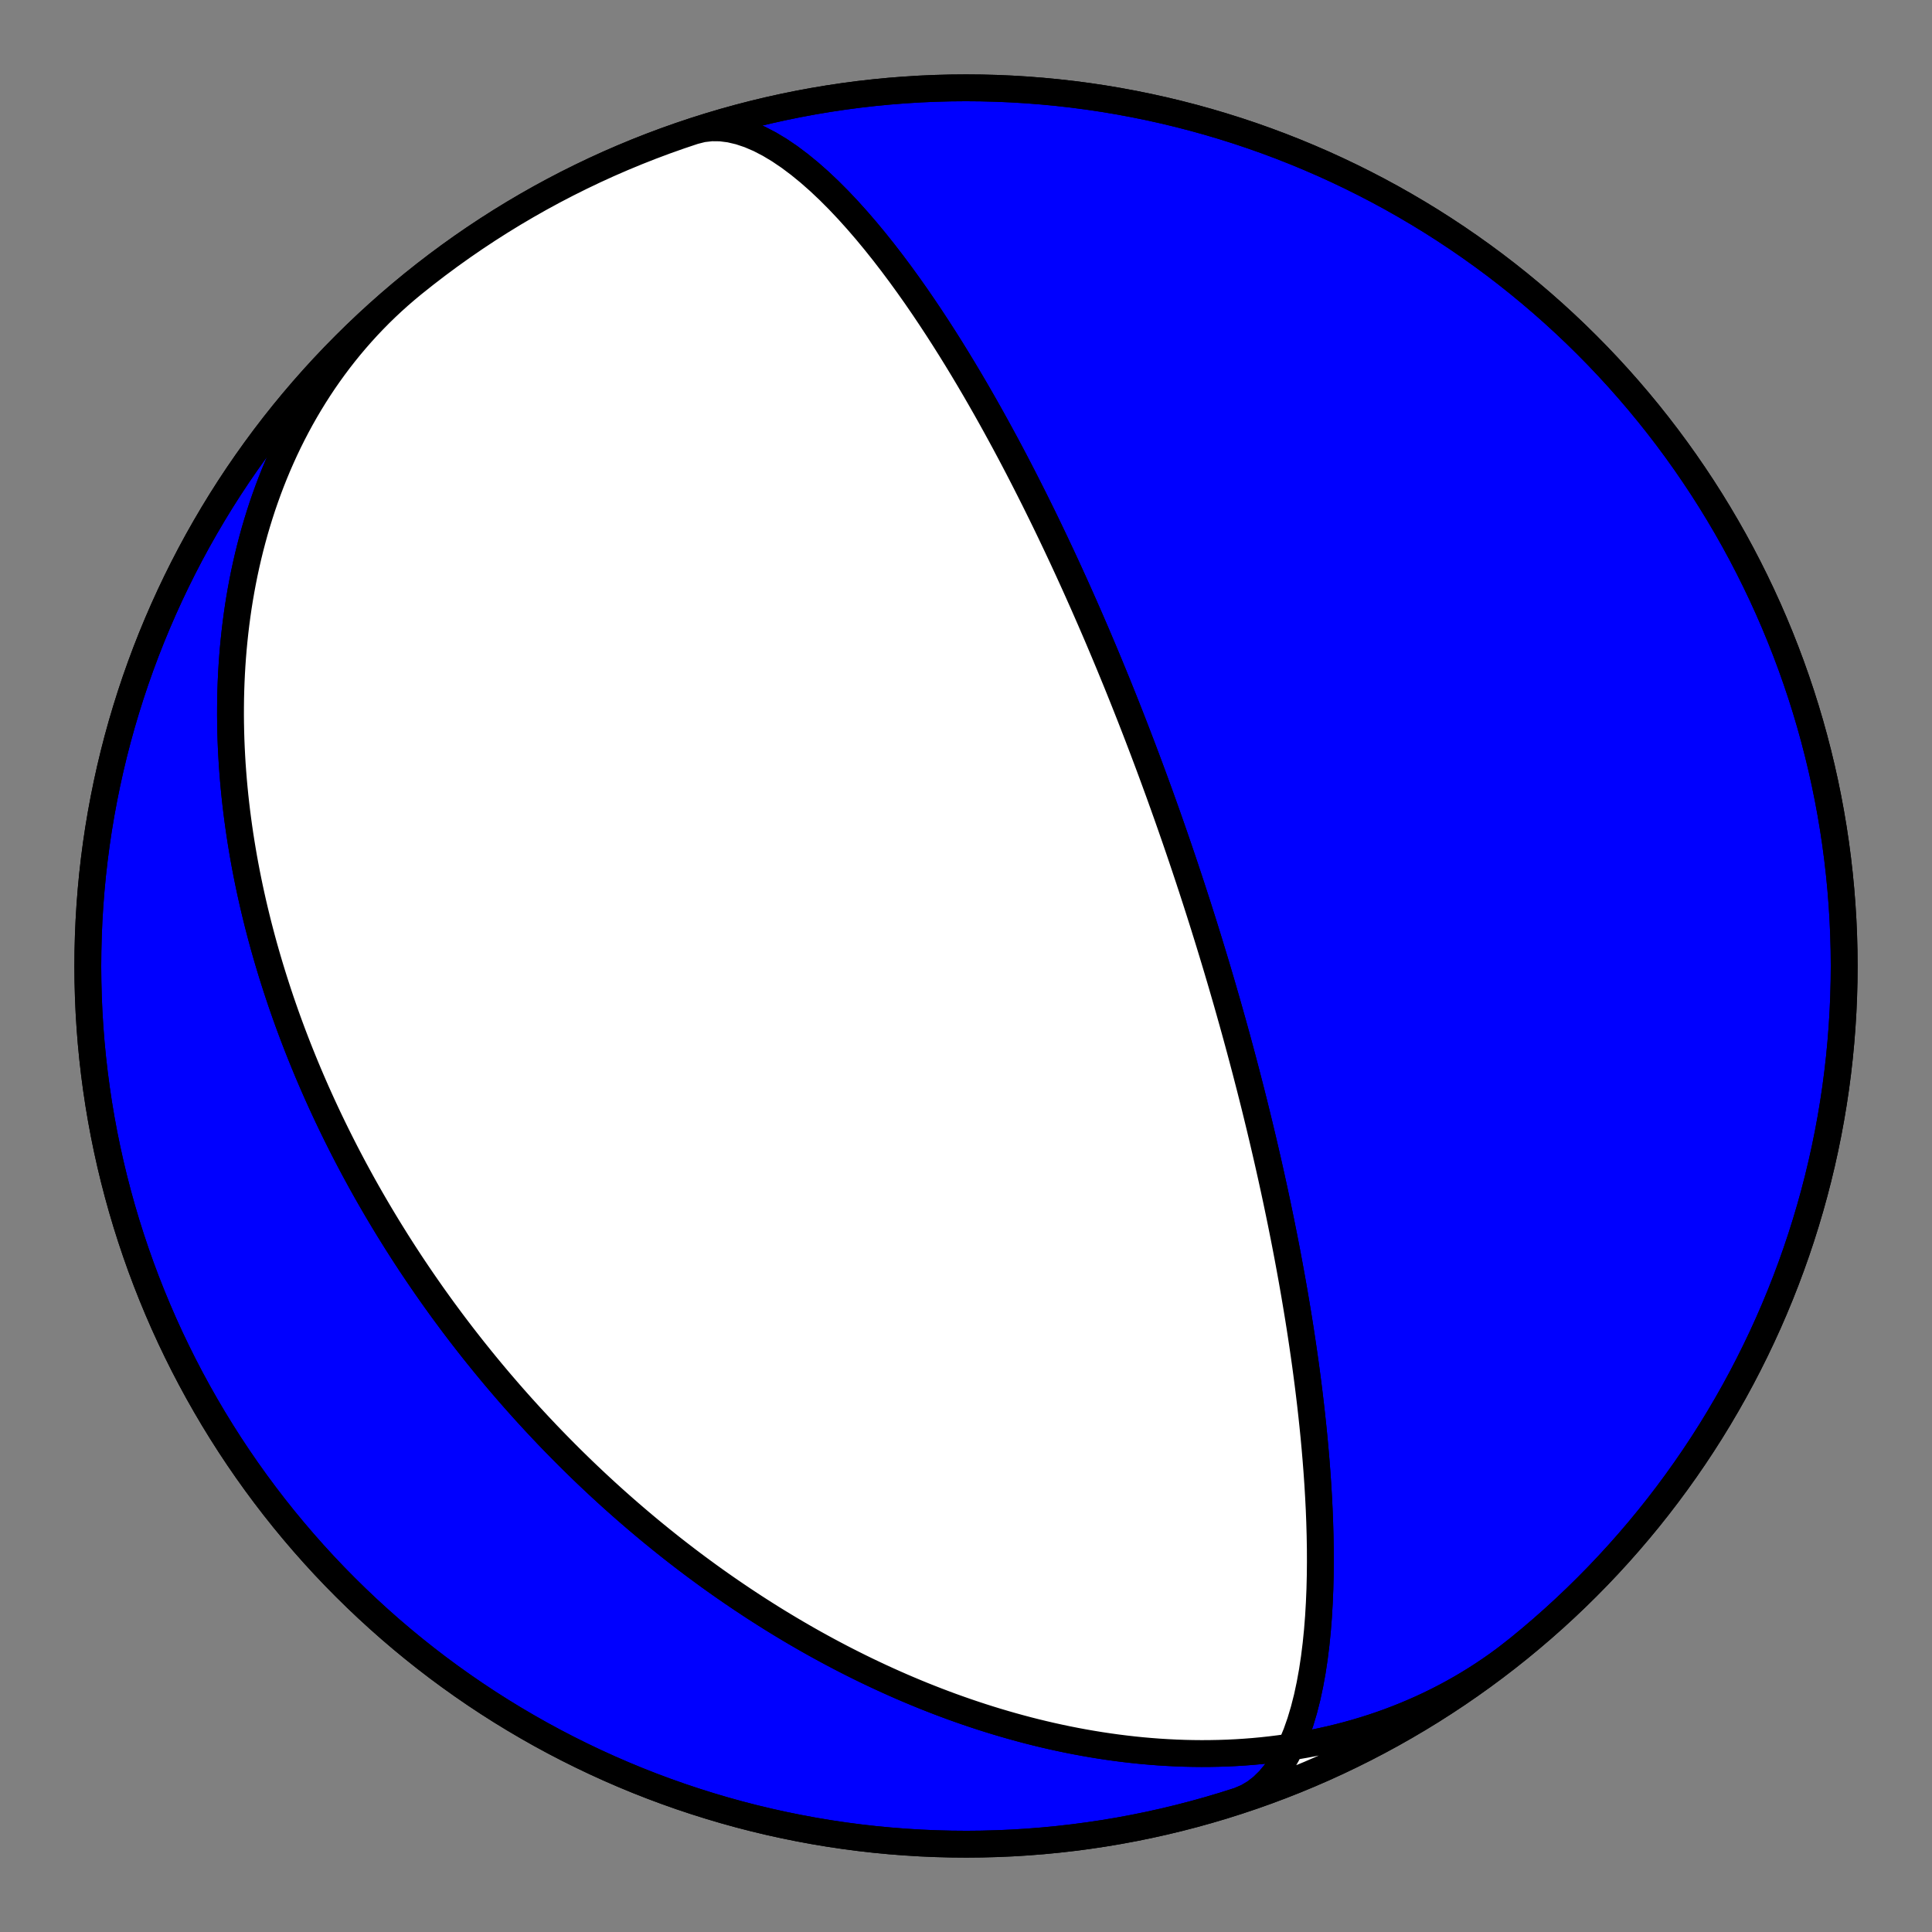 <?xml version="1.0" encoding="utf-8" standalone="no"?>
<!DOCTYPE svg PUBLIC "-//W3C//DTD SVG 1.1//EN"
  "http://www.w3.org/Graphics/SVG/1.1/DTD/svg11.dtd">
<!-- Created with matplotlib (https://matplotlib.org/) -->
<svg height="144pt" version="1.1" viewBox="0 0 144 144" width="144pt" xmlns="http://www.w3.org/2000/svg" xmlns:xlink="http://www.w3.org/1999/xlink">
 <rect x="0" y="0" width="144" height="144" fill="#808080" stroke="none"/>
 <defs>
  <style type="text/css">*{stroke-linecap:butt;stroke-linejoin:round;}</style>
 </defs>
 <g id="figure_1">
  <g id="patch_1">
   <path d="M 0 144 
L 144 144 
L 144 0 
L 0 0 
z
" style="fill:none;"/>
  </g>
  <g id="axes_1">
   <g id="PatchCollection_1">
    <path clip-path="url(#p6e6cc65615)" d="M 113.192 122.868 
L 112.679 123.275 
L 112.159 123.671 
L 111.63 124.058 
L 111.094 124.433 
L 110.551 124.798 
L 110.001 125.153 
L 109.444 125.496 
L 108.88 125.829 
L 108.31 126.151 
L 107.734 126.461 
L 107.152 126.761 
L 106.565 127.049 
L 105.972 127.326 
L 105.374 127.591 
L 104.772 127.846 
L 104.165 128.089 
L 103.554 128.321 
L 102.939 128.542 
L 102.32 128.751 
L 101.697 128.949 
L 101.072 129.136 
L 100.444 129.312 
L 99.813 129.477 
L 99.179 129.631 
L 98.544 129.774 
L 97.907 129.906 
L 97.268 130.028 
L 96.627 130.139 
L 95.986 130.24 
L 95.344 130.33 
L 94.701 130.41 
L 94.057 130.48 
L 93.414 130.54 
L 92.77 130.59 
L 92.127 130.631 
L 91.484 130.662 
L 90.842 130.683 
L 90.2 130.695 
L 89.56 130.699 
L 88.921 130.693 
L 88.283 130.679 
L 87.646 130.656 
L 87.012 130.624 
L 86.379 130.585 
L 85.748 130.537 
L 85.119 130.482 
L 84.493 130.418 
L 83.869 130.347 
L 83.247 130.269 
L 82.628 130.183 
L 82.012 130.091 
L 81.399 129.991 
L 80.789 129.885 
L 80.181 129.772 
L 79.577 129.653 
L 78.976 129.527 
L 78.379 129.396 
L 77.784 129.258 
L 77.193 129.115 
L 76.606 128.966 
L 76.022 128.811 
L 75.442 128.651 
L 74.865 128.486 
L 74.292 128.316 
L 73.723 128.141 
L 73.157 127.961 
L 72.596 127.777 
L 72.038 127.588 
L 71.484 127.394 
L 70.933 127.197 
L 70.387 126.995 
L 69.844 126.789 
L 69.306 126.579 
L 68.771 126.366 
L 68.24 126.148 
L 67.713 125.927 
L 67.19 125.703 
L 66.671 125.475 
L 66.156 125.244 
L 65.645 125.01 
L 65.137 124.772 
L 64.633 124.532 
L 64.134 124.289 
L 63.638 124.042 
L 63.145 123.793 
L 62.657 123.542 
L 62.172 123.287 
L 61.692 123.031 
L 61.214 122.771 
L 60.741 122.51 
L 60.271 122.246 
L 59.805 121.979 
L 59.343 121.711 
L 58.884 121.44 
L 58.428 121.167 
L 57.977 120.893 
L 57.528 120.616 
L 57.084 120.337 
L 56.642 120.056 
L 56.204 119.774 
L 55.77 119.489 
L 55.338 119.203 
L 54.911 118.915 
L 54.486 118.626 
L 54.065 118.335 
L 53.646 118.042 
L 53.231 117.748 
L 52.82 117.452 
L 52.411 117.154 
L 52.005 116.855 
L 51.603 116.555 
L 51.203 116.253 
L 50.807 115.949 
L 50.413 115.645 
L 50.022 115.339 
L 49.635 115.031 
L 49.25 114.722 
L 48.868 114.412 
L 48.488 114.1 
L 48.112 113.788 
L 47.738 113.473 
L 47.367 113.158 
L 46.998 112.841 
L 46.632 112.523 
L 46.269 112.204 
L 45.908 111.884 
L 45.55 111.562 
L 45.194 111.239 
L 44.841 110.915 
L 44.49 110.589 
L 44.142 110.263 
L 43.796 109.935 
L 43.452 109.606 
L 43.111 109.275 
L 42.772 108.944 
L 42.435 108.611 
L 42.101 108.277 
L 41.769 107.941 
L 41.439 107.605 
L 41.111 107.267 
L 40.785 106.928 
L 40.462 106.587 
L 40.14 106.245 
L 39.821 105.902 
L 39.504 105.558 
L 39.189 105.213 
L 38.876 104.866 
L 38.564 104.517 
L 38.255 104.168 
L 37.948 103.817 
L 37.643 103.464 
L 37.339 103.111 
L 37.038 102.756 
L 36.738 102.399 
L 36.441 102.041 
L 36.145 101.682 
L 35.851 101.321 
L 35.559 100.958 
L 35.268 100.595 
L 34.98 100.229 
L 34.693 99.862 
L 34.408 99.494 
L 34.125 99.124 
L 33.843 98.752 
L 33.564 98.379 
L 33.286 98.004 
L 33.009 97.628 
L 32.735 97.249 
L 32.462 96.87 
L 32.191 96.488 
L 31.922 96.105 
L 31.654 95.719 
L 31.388 95.332 
L 31.124 94.944 
L 30.861 94.553 
L 30.6 94.161 
L 30.341 93.766 
L 30.083 93.37 
L 29.828 92.972 
L 29.573 92.572 
L 29.321 92.169 
L 29.07 91.765 
L 28.821 91.359 
L 28.574 90.951 
L 28.328 90.54 
L 28.084 90.128 
L 27.842 89.713 
L 27.601 89.296 
L 27.362 88.877 
L 27.125 88.456 
L 26.89 88.032 
L 26.657 87.606 
L 26.425 87.178 
L 26.195 86.747 
L 25.967 86.314 
L 25.741 85.879 
L 25.517 85.441 
L 25.295 85 
L 25.074 84.557 
L 24.856 84.112 
L 24.639 83.664 
L 24.424 83.214 
L 24.212 82.76 
L 24.001 82.305 
L 23.793 81.846 
L 23.586 81.385 
L 23.382 80.921 
L 23.18 80.454 
L 22.98 79.985 
L 22.783 79.513 
L 22.588 79.038 
L 22.395 78.56 
L 22.204 78.079 
L 22.016 77.595 
L 21.83 77.109 
L 21.647 76.619 
L 21.466 76.126 
L 21.288 75.631 
L 21.113 75.132 
L 20.94 74.631 
L 20.771 74.126 
L 20.604 73.618 
L 20.44 73.107 
L 20.279 72.594 
L 20.121 72.077 
L 19.966 71.556 
L 19.814 71.033 
L 19.665 70.507 
L 19.52 69.977 
L 19.379 69.445 
L 19.24 68.909 
L 19.106 68.37 
L 18.975 67.828 
L 18.847 67.282 
L 18.724 66.734 
L 18.604 66.182 
L 18.489 65.628 
L 18.377 65.07 
L 18.27 64.509 
L 18.167 63.945 
L 18.069 63.378 
L 17.975 62.808 
L 17.885 62.235 
L 17.801 61.659 
L 17.721 61.08 
L 17.646 60.499 
L 17.576 59.914 
L 17.512 59.327 
L 17.453 58.737 
L 17.399 58.144 
L 17.351 57.548 
L 17.308 56.95 
L 17.272 56.35 
L 17.241 55.747 
L 17.216 55.142 
L 17.198 54.534 
L 17.186 53.925 
L 17.18 53.313 
L 17.182 52.7 
L 17.189 52.084 
L 17.204 51.467 
L 17.226 50.848 
L 17.255 50.228 
L 17.291 49.606 
L 17.335 48.983 
L 17.386 48.359 
L 17.446 47.734 
L 17.513 47.108 
L 17.588 46.482 
L 17.671 45.855 
L 17.762 45.228 
L 17.862 44.6 
L 17.971 43.973 
L 18.088 43.346 
L 18.214 42.719 
L 18.349 42.094 
L 18.493 41.469 
L 18.646 40.845 
L 18.809 40.222 
L 18.98 39.601 
L 19.162 38.982 
L 19.353 38.364 
L 19.553 37.749 
L 19.764 37.136 
L 19.984 36.526 
L 20.214 35.919 
L 20.454 35.316 
L 20.704 34.715 
L 20.965 34.119 
L 21.235 33.526 
L 21.516 32.938 
L 21.807 32.355 
L 22.108 31.776 
L 22.419 31.202 
L 22.741 30.634 
L 23.073 30.071 
L 23.415 29.514 
L 23.767 28.963 
L 24.129 28.419 
L 24.502 27.882 
L 24.885 27.351 
L 25.277 26.828 
L 25.68 26.312 
L 26.092 25.804 
L 26.514 25.304 
L 26.945 24.812 
L 27.386 24.328 
L 27.837 23.853 
L 28.296 23.387 
L 28.765 22.93 
L 29.243 22.483 
L 29.729 22.045 
L 30.224 21.617 
L 30.727 21.198 
L 30.808 21.132 
L 31.702 20.421 
L 32.608 19.726 
L 33.527 19.046 
L 34.457 18.383 
L 35.398 17.736 
L 36.351 17.105 
L 37.314 16.491 
L 38.288 15.895 
L 39.273 15.315 
L 40.267 14.752 
L 41.271 14.207 
L 42.284 13.68 
L 43.307 13.17 
L 44.338 12.678 
L 45.377 12.204 
L 46.425 11.749 
L 47.48 11.312 
L 48.543 10.893 
L 49.613 10.493 
L 50.69 10.112 
L 51.773 9.749 
L 52.863 9.406 
L 53.958 9.081 
L 55.059 8.776 
L 56.165 8.49 
L 57.276 8.223 
L 58.391 7.976 
L 59.511 7.748 
L 60.634 7.54 
L 61.761 7.351 
L 62.89 7.182 
L 64.023 7.033 
L 65.158 6.904 
L 66.295 6.795 
L 67.434 6.705 
L 68.574 6.635 
L 69.716 6.585 
L 70.858 6.555 
L 72 6.545 
L 73.142 6.555 
L 74.284 6.585 
L 75.426 6.635 
L 76.566 6.705 
L 77.705 6.795 
L 78.842 6.904 
L 79.977 7.033 
L 81.11 7.182 
L 82.239 7.351 
L 83.366 7.54 
L 84.489 7.748 
L 85.609 7.976 
L 86.724 8.223 
L 87.835 8.49 
L 88.941 8.776 
L 90.042 9.081 
L 91.137 9.406 
L 92.227 9.749 
L 93.31 10.112 
L 94.387 10.493 
L 95.457 10.893 
L 96.52 11.312 
L 97.575 11.749 
L 98.623 12.204 
L 99.662 12.678 
L 100.693 13.17 
L 101.716 13.68 
L 102.729 14.207 
L 103.733 14.752 
L 104.727 15.315 
L 105.712 15.895 
L 106.686 16.491 
L 107.649 17.105 
L 108.602 17.736 
L 109.543 18.383 
L 110.473 19.046 
L 111.392 19.726 
L 112.298 20.421 
L 113.192 21.132 
L 114.073 21.859 
L 114.942 22.601 
L 115.798 23.358 
L 116.64 24.13 
L 117.469 24.916 
L 118.283 25.717 
L 119.084 26.531 
L 119.87 27.36 
L 120.642 28.202 
L 121.399 29.058 
L 122.141 29.927 
L 122.868 30.808 
L 123.579 31.702 
L 124.274 32.608 
L 124.954 33.527 
L 125.617 34.457 
L 126.264 35.398 
L 126.895 36.351 
L 127.509 37.314 
L 128.105 38.288 
L 128.685 39.273 
L 129.248 40.267 
L 129.793 41.271 
L 130.32 42.284 
L 130.83 43.307 
L 131.322 44.338 
L 131.796 45.377 
L 132.251 46.425 
L 132.688 47.48 
L 133.107 48.543 
L 133.507 49.613 
L 133.888 50.69 
L 134.251 51.773 
L 134.594 52.863 
L 134.919 53.958 
L 135.224 55.059 
L 135.51 56.165 
L 135.777 57.276 
L 136.024 58.391 
L 136.252 59.511 
L 136.46 60.634 
L 136.649 61.761 
L 136.818 62.89 
L 136.967 64.023 
L 137.096 65.158 
L 137.205 66.295 
L 137.295 67.434 
L 137.365 68.574 
L 137.415 69.716 
L 137.445 70.858 
L 137.455 72 
L 137.445 73.142 
L 137.415 74.284 
L 137.365 75.426 
L 137.295 76.566 
L 137.205 77.705 
L 137.096 78.842 
L 136.967 79.977 
L 136.818 81.11 
L 136.649 82.239 
L 136.46 83.366 
L 136.252 84.489 
L 136.024 85.609 
L 135.777 86.724 
L 135.51 87.835 
L 135.224 88.941 
L 134.919 90.042 
L 134.594 91.137 
L 134.251 92.227 
L 133.888 93.31 
L 133.507 94.387 
L 133.107 95.457 
L 132.688 96.52 
L 132.251 97.575 
L 131.796 98.623 
L 131.322 99.662 
L 130.83 100.693 
L 130.32 101.716 
L 129.793 102.729 
L 129.248 103.733 
L 128.685 104.727 
L 128.105 105.712 
L 127.509 106.686 
L 126.895 107.649 
L 126.264 108.602 
L 125.617 109.543 
L 124.954 110.473 
L 124.274 111.392 
L 123.579 112.298 
L 122.868 113.192 
L 122.141 114.073 
L 121.399 114.942 
L 120.642 115.798 
L 119.87 116.64 
L 119.084 117.469 
L 118.283 118.283 
L 117.469 119.084 
L 116.64 119.87 
L 115.798 120.642 
L 114.942 121.399 
L 114.073 122.141 
L 113.192 122.868 
L 112.298 123.579 
L 111.392 124.274 
L 110.473 124.954 
L 109.543 125.617 
L 108.602 126.264 
L 107.649 126.895 
L 106.686 127.509 
L 105.712 128.105 
L 104.727 128.685 
L 103.733 129.248 
L 102.729 129.793 
L 101.716 130.32 
L 100.693 130.83 
L 99.662 131.322 
L 98.623 131.796 
L 97.575 132.251 
L 96.52 132.688 
L 95.457 133.107 
L 94.387 133.507 
L 93.31 133.888 
L 92.367 134.204 
L 92.971 133.946 
L 93.544 133.606 
L 94.086 133.186 
L 94.595 132.688 
L 95.07 132.118 
L 95.51 131.479 
L 95.915 130.776 
L 96.284 130.016 
L 96.62 129.204 
L 96.921 128.346 
L 97.189 127.448 
L 97.427 126.515 
L 97.633 125.554 
L 97.812 124.57 
L 97.963 123.569 
L 98.089 122.554 
L 98.192 121.531 
L 98.273 120.504 
L 98.333 119.476 
L 98.376 118.451 
L 98.401 117.431 
L 98.411 116.42 
L 98.407 115.418 
L 98.39 114.429 
L 98.362 113.454 
L 98.324 112.494 
L 98.276 111.55 
L 98.221 110.623 
L 98.158 109.714 
L 98.089 108.823 
L 98.015 107.95 
L 97.936 107.096 
L 97.852 106.261 
L 97.765 105.445 
L 97.675 104.647 
L 97.582 103.868 
L 97.487 103.107 
L 97.39 102.364 
L 97.292 101.639 
L 97.192 100.931 
L 97.091 100.241 
L 96.99 99.566 
L 96.889 98.909 
L 96.787 98.266 
L 96.684 97.64 
L 96.582 97.028 
L 96.481 96.431 
L 96.379 95.848 
L 96.278 95.278 
L 96.177 94.722 
L 96.077 94.179 
L 95.978 93.648 
L 95.879 93.129 
L 95.781 92.622 
L 95.684 92.126 
L 95.587 91.642 
L 95.492 91.167 
L 95.397 90.704 
L 95.303 90.25 
L 95.21 89.805 
L 95.118 89.37 
L 95.027 88.944 
L 94.937 88.527 
L 94.847 88.118 
L 94.759 87.717 
L 94.671 87.324 
L 94.585 86.939 
L 94.499 86.561 
L 94.414 86.19 
L 94.33 85.826 
L 94.247 85.469 
L 94.165 85.118 
L 94.084 84.773 
L 94.003 84.435 
L 93.924 84.102 
L 93.845 83.775 
L 93.767 83.454 
L 93.69 83.137 
L 93.613 82.826 
L 93.538 82.52 
L 93.463 82.219 
L 93.388 81.923 
L 93.315 81.631 
L 93.242 81.343 
L 93.17 81.06 
L 93.098 80.781 
L 93.027 80.506 
L 92.957 80.234 
L 92.888 79.967 
L 92.819 79.703 
L 92.75 79.442 
L 92.682 79.186 
L 92.615 78.932 
L 92.548 78.682 
L 92.482 78.434 
L 92.417 78.19 
L 92.351 77.949 
L 92.287 77.71 
L 92.222 77.475 
L 92.159 77.241 
L 92.095 77.011 
L 92.033 76.783 
L 91.97 76.558 
L 91.908 76.334 
L 91.847 76.114 
L 91.785 75.895 
L 91.724 75.679 
L 91.664 75.464 
L 91.604 75.252 
L 91.544 75.041 
L 91.485 74.833 
L 91.426 74.626 
L 91.367 74.421 
L 91.308 74.218 
L 91.25 74.017 
L 91.192 73.817 
L 91.134 73.618 
L 91.077 73.422 
L 91.02 73.226 
L 90.963 73.032 
L 90.906 72.84 
L 90.849 72.648 
L 90.793 72.458 
L 90.737 72.269 
L 90.681 72.082 
L 90.625 71.895 
L 90.569 71.71 
L 90.514 71.526 
L 90.458 71.342 
L 90.403 71.16 
L 90.348 70.978 
L 90.293 70.798 
L 90.238 70.618 
L 90.183 70.439 
L 90.129 70.261 
L 90.074 70.084 
L 90.02 69.907 
L 89.965 69.731 
L 89.911 69.556 
L 89.856 69.381 
L 89.802 69.207 
L 89.748 69.033 
L 89.693 68.86 
L 89.639 68.688 
L 89.585 68.515 
L 89.53 68.344 
L 89.476 68.172 
L 89.422 68.001 
L 89.367 67.83 
L 89.313 67.66 
L 89.258 67.49 
L 89.204 67.32 
L 89.149 67.15 
L 89.094 66.98 
L 89.039 66.811 
L 88.984 66.641 
L 88.929 66.472 
L 88.874 66.303 
L 88.819 66.133 
L 88.763 65.964 
L 88.707 65.795 
L 88.652 65.625 
L 88.596 65.456 
L 88.539 65.286 
L 88.483 65.116 
L 88.426 64.946 
L 88.37 64.776 
L 88.313 64.605 
L 88.255 64.434 
L 88.198 64.263 
L 88.14 64.091 
L 88.082 63.919 
L 88.023 63.747 
L 87.965 63.574 
L 87.906 63.401 
L 87.847 63.227 
L 87.787 63.053 
L 87.727 62.878 
L 87.667 62.702 
L 87.606 62.526 
L 87.545 62.349 
L 87.483 62.171 
L 87.421 61.993 
L 87.359 61.814 
L 87.296 61.633 
L 87.233 61.453 
L 87.169 61.271 
L 87.105 61.088 
L 87.04 60.904 
L 86.975 60.719 
L 86.909 60.534 
L 86.842 60.347 
L 86.775 60.159 
L 86.708 59.969 
L 86.639 59.779 
L 86.57 59.587 
L 86.501 59.394 
L 86.431 59.199 
L 86.36 59.003 
L 86.288 58.806 
L 86.215 58.607 
L 86.142 58.406 
L 86.068 58.204 
L 85.993 58 
L 85.918 57.795 
L 85.841 57.588 
L 85.763 57.378 
L 85.685 57.167 
L 85.606 56.954 
L 85.525 56.739 
L 85.444 56.522 
L 85.361 56.303 
L 85.278 56.081 
L 85.193 55.857 
L 85.107 55.631 
L 85.02 55.402 
L 84.931 55.171 
L 84.842 54.937 
L 84.751 54.701 
L 84.659 54.461 
L 84.565 54.219 
L 84.47 53.974 
L 84.373 53.726 
L 84.275 53.475 
L 84.175 53.22 
L 84.073 52.963 
L 83.97 52.701 
L 83.865 52.437 
L 83.758 52.168 
L 83.649 51.896 
L 83.538 51.62 
L 83.426 51.34 
L 83.311 51.056 
L 83.194 50.768 
L 83.074 50.476 
L 82.952 50.178 
L 82.828 49.877 
L 82.702 49.57 
L 82.572 49.259 
L 82.44 48.942 
L 82.306 48.62 
L 82.168 48.293 
L 82.027 47.96 
L 81.884 47.622 
L 81.737 47.277 
L 81.586 46.926 
L 81.432 46.57 
L 81.275 46.206 
L 81.113 45.836 
L 80.948 45.459 
L 80.779 45.074 
L 80.605 44.683 
L 80.427 44.283 
L 80.245 43.876 
L 80.058 43.461 
L 79.865 43.038 
L 79.668 42.605 
L 79.465 42.165 
L 79.257 41.714 
L 79.042 41.255 
L 78.822 40.786 
L 78.595 40.307 
L 78.362 39.818 
L 78.122 39.318 
L 77.875 38.807 
L 77.62 38.286 
L 77.357 37.753 
L 77.087 37.208 
L 76.807 36.652 
L 76.519 36.083 
L 76.222 35.502 
L 75.916 34.909 
L 75.599 34.302 
L 75.272 33.683 
L 74.934 33.05 
L 74.584 32.404 
L 74.223 31.744 
L 73.85 31.071 
L 73.464 30.384 
L 73.065 29.684 
L 72.653 28.971 
L 72.226 28.245 
L 71.785 27.506 
L 71.329 26.755 
L 70.858 25.993 
L 70.37 25.219 
L 69.866 24.436 
L 69.346 23.644 
L 68.809 22.844 
L 68.255 22.038 
L 67.683 21.229 
L 67.094 20.417 
L 66.487 19.605 
L 65.864 18.797 
L 65.223 17.994 
L 64.567 17.201 
L 63.894 16.421 
L 63.206 15.657 
L 62.505 14.915 
L 61.791 14.199 
L 61.066 13.514 
L 60.331 12.866 
L 59.589 12.259 
L 58.843 11.699 
L 58.093 11.191 
L 57.345 10.742 
L 56.599 10.355 
L 55.859 10.037 
L 55.129 9.792 
L 54.412 9.623 
L 53.711 9.533 
L 53.028 9.526 
L 52.368 9.602 
L 51.732 9.763 
L 51.732 9.763 
L 50.649 10.126 
L 49.572 10.508 
L 48.502 10.909 
L 47.44 11.328 
L 46.385 11.766 
L 45.337 12.222 
L 44.298 12.696 
L 43.267 13.189 
L 42.245 13.699 
L 41.232 14.228 
L 40.229 14.773 
L 39.235 15.337 
L 38.251 15.917 
L 37.277 16.515 
L 36.314 17.129 
L 35.362 17.76 
L 34.421 18.408 
L 33.492 19.072 
L 32.574 19.752 
L 31.668 20.448 
L 30.774 21.16 
L 29.893 21.887 
L 29.025 22.629 
L 28.17 23.387 
L 27.328 24.159 
L 26.5 24.946 
L 25.686 25.748 
L 24.886 26.563 
L 24.1 27.392 
L 23.329 28.235 
L 22.572 29.091 
L 21.831 29.96 
L 21.105 30.842 
L 20.394 31.737 
L 19.699 32.643 
L 19.021 33.562 
L 18.358 34.493 
L 17.711 35.434 
L 17.081 36.387 
L 16.468 37.351 
L 15.872 38.326 
L 15.293 39.311 
L 14.731 40.305 
L 14.187 41.309 
L 13.66 42.323 
L 13.151 43.346 
L 12.66 44.377 
L 12.187 45.417 
L 11.732 46.465 
L 11.295 47.521 
L 10.877 48.584 
L 10.478 49.654 
L 10.097 50.731 
L 9.736 51.815 
L 9.393 52.905 
L 9.069 54 
L 8.764 55.101 
L 8.479 56.207 
L 8.213 57.318 
L 7.967 58.434 
L 7.74 59.554 
L 7.532 60.677 
L 7.344 61.804 
L 7.176 62.934 
L 7.028 64.066 
L 6.899 65.202 
L 6.791 66.339 
L 6.702 67.478 
L 6.633 68.618 
L 6.584 69.759 
L 6.555 70.901 
L 6.545 72.044 
L 6.556 73.186 
L 6.587 74.328 
L 6.637 75.469 
L 6.708 76.609 
L 6.798 77.748 
L 6.909 78.885 
L 7.039 80.02 
L 7.189 81.153 
L 7.358 82.282 
L 7.547 83.409 
L 7.756 84.532 
L 7.985 85.651 
L 8.233 86.767 
L 8.5 87.877 
L 8.787 88.983 
L 9.093 90.084 
L 9.418 91.179 
L 9.763 92.268 
L 10.126 93.351 
L 10.508 94.428 
L 10.909 95.498 
L 11.328 96.56 
L 11.766 97.615 
L 12.222 98.663 
L 12.696 99.702 
L 13.189 100.733 
L 13.699 101.755 
L 14.228 102.768 
L 14.773 103.771 
L 15.337 104.765 
L 15.917 105.749 
L 16.515 106.723 
L 17.129 107.686 
L 17.76 108.638 
L 18.408 109.579 
L 19.072 110.508 
L 19.752 111.426 
L 20.448 112.332 
L 21.16 113.226 
L 21.887 114.107 
L 22.629 114.975 
L 23.387 115.83 
L 24.159 116.672 
L 24.946 117.5 
L 25.748 118.314 
L 26.563 119.114 
L 27.392 119.9 
L 28.235 120.671 
L 29.091 121.428 
L 29.96 122.169 
L 30.842 122.895 
L 31.737 123.606 
L 32.643 124.301 
L 33.562 124.979 
L 34.493 125.642 
L 35.434 126.289 
L 36.387 126.919 
L 37.351 127.532 
L 38.326 128.128 
L 39.311 128.707 
L 40.305 129.269 
L 41.309 129.813 
L 42.323 130.34 
L 43.346 130.849 
L 44.377 131.34 
L 45.417 131.813 
L 46.465 132.268 
L 47.521 132.705 
L 48.584 133.123 
L 49.654 133.522 
L 50.731 133.903 
L 51.815 134.264 
L 52.905 134.607 
L 54 134.931 
L 55.101 135.236 
L 56.207 135.521 
L 57.318 135.787 
L 58.434 136.033 
L 59.554 136.26 
L 60.677 136.468 
L 61.804 136.656 
L 62.934 136.824 
L 64.066 136.972 
L 65.202 137.101 
L 66.339 137.209 
L 67.478 137.298 
L 68.618 137.367 
L 69.759 137.416 
L 70.901 137.445 
L 72.044 137.455 
L 73.186 137.444 
L 74.328 137.413 
L 75.469 137.363 
L 76.609 137.292 
L 77.748 137.202 
L 78.885 137.091 
L 80.02 136.961 
L 81.153 136.811 
L 82.282 136.642 
L 83.409 136.453 
L 84.532 136.244 
L 85.651 136.015 
L 86.767 135.767 
L 87.877 135.5 
L 88.983 135.213 
L 90.084 134.907 
L 91.179 134.582 
L 92.268 134.237 
L 93.351 133.874 
L 94.428 133.492 
L 95.498 133.091 
L 96.56 132.672 
L 97.615 132.234 
L 98.663 131.778 
L 99.702 131.304 
L 100.733 130.811 
L 101.755 130.301 
L 102.768 129.772 
L 103.771 129.227 
L 104.765 128.663 
L 105.749 128.083 
L 106.723 127.485 
L 107.686 126.871 
L 108.638 126.24 
L 109.579 125.592 
L 110.508 124.928 
L 111.426 124.248 
z
" style="fill:#0000ff;stroke:#000000;stroke-width:2;"/>
    <path clip-path="url(#p6e6cc65615)" d="M 113.192 122.868 
L 112.679 123.275 
L 112.159 123.671 
L 111.63 124.058 
L 111.094 124.433 
L 110.551 124.798 
L 110.001 125.153 
L 109.444 125.496 
L 108.88 125.829 
L 108.31 126.151 
L 107.734 126.461 
L 107.152 126.761 
L 106.565 127.049 
L 105.972 127.326 
L 105.374 127.591 
L 104.772 127.846 
L 104.165 128.089 
L 103.554 128.321 
L 102.939 128.542 
L 102.32 128.751 
L 101.697 128.949 
L 101.072 129.136 
L 100.444 129.312 
L 99.813 129.477 
L 99.179 129.631 
L 98.544 129.774 
L 97.907 129.906 
L 97.268 130.028 
L 96.627 130.139 
L 95.986 130.24 
L 95.344 130.33 
L 94.701 130.41 
L 94.057 130.48 
L 93.414 130.54 
L 92.77 130.59 
L 92.127 130.631 
L 91.484 130.662 
L 90.842 130.683 
L 90.2 130.695 
L 89.56 130.699 
L 88.921 130.693 
L 88.283 130.679 
L 87.646 130.656 
L 87.012 130.624 
L 86.379 130.585 
L 85.748 130.537 
L 85.119 130.482 
L 84.493 130.418 
L 83.869 130.347 
L 83.247 130.269 
L 82.628 130.183 
L 82.012 130.091 
L 81.399 129.991 
L 80.789 129.885 
L 80.181 129.772 
L 79.577 129.653 
L 78.976 129.527 
L 78.379 129.396 
L 77.784 129.258 
L 77.193 129.115 
L 76.606 128.966 
L 76.022 128.811 
L 75.442 128.651 
L 74.865 128.486 
L 74.292 128.316 
L 73.723 128.141 
L 73.157 127.961 
L 72.596 127.777 
L 72.038 127.588 
L 71.484 127.394 
L 70.933 127.197 
L 70.387 126.995 
L 69.844 126.789 
L 69.306 126.579 
L 68.771 126.366 
L 68.24 126.148 
L 67.713 125.927 
L 67.19 125.703 
L 66.671 125.475 
L 66.156 125.244 
L 65.645 125.01 
L 65.137 124.772 
L 64.633 124.532 
L 64.134 124.289 
L 63.638 124.042 
L 63.145 123.793 
L 62.657 123.542 
L 62.172 123.287 
L 61.692 123.031 
L 61.214 122.771 
L 60.741 122.51 
L 60.271 122.246 
L 59.805 121.979 
L 59.343 121.711 
L 58.884 121.44 
L 58.428 121.167 
L 57.977 120.893 
L 57.528 120.616 
L 57.084 120.337 
L 56.642 120.056 
L 56.204 119.774 
L 55.77 119.489 
L 55.338 119.203 
L 54.911 118.915 
L 54.486 118.626 
L 54.065 118.335 
L 53.646 118.042 
L 53.231 117.748 
L 52.82 117.452 
L 52.411 117.154 
L 52.005 116.855 
L 51.603 116.555 
L 51.203 116.253 
L 50.807 115.949 
L 50.413 115.645 
L 50.022 115.339 
L 49.635 115.031 
L 49.25 114.722 
L 48.868 114.412 
L 48.488 114.1 
L 48.112 113.788 
L 47.738 113.473 
L 47.367 113.158 
L 46.998 112.841 
L 46.632 112.523 
L 46.269 112.204 
L 45.908 111.884 
L 45.55 111.562 
L 45.194 111.239 
L 44.841 110.915 
L 44.49 110.589 
L 44.142 110.263 
L 43.796 109.935 
L 43.452 109.606 
L 43.111 109.275 
L 42.772 108.944 
L 42.435 108.611 
L 42.101 108.277 
L 41.769 107.941 
L 41.439 107.605 
L 41.111 107.267 
L 40.785 106.928 
L 40.462 106.587 
L 40.14 106.245 
L 39.821 105.902 
L 39.504 105.558 
L 39.189 105.213 
L 38.876 104.866 
L 38.564 104.517 
L 38.255 104.168 
L 37.948 103.817 
L 37.643 103.464 
L 37.339 103.111 
L 37.038 102.756 
L 36.738 102.399 
L 36.441 102.041 
L 36.145 101.682 
L 35.851 101.321 
L 35.559 100.958 
L 35.268 100.595 
L 34.98 100.229 
L 34.693 99.862 
L 34.408 99.494 
L 34.125 99.124 
L 33.843 98.752 
L 33.564 98.379 
L 33.286 98.004 
L 33.009 97.628 
L 32.735 97.249 
L 32.462 96.87 
L 32.191 96.488 
L 31.922 96.105 
L 31.654 95.719 
L 31.388 95.332 
L 31.124 94.944 
L 30.861 94.553 
L 30.6 94.161 
L 30.341 93.766 
L 30.083 93.37 
L 29.828 92.972 
L 29.573 92.572 
L 29.321 92.169 
L 29.07 91.765 
L 28.821 91.359 
L 28.574 90.951 
L 28.328 90.54 
L 28.084 90.128 
L 27.842 89.713 
L 27.601 89.296 
L 27.362 88.877 
L 27.125 88.456 
L 26.89 88.032 
L 26.657 87.606 
L 26.425 87.178 
L 26.195 86.747 
L 25.967 86.314 
L 25.741 85.879 
L 25.517 85.441 
L 25.295 85 
L 25.074 84.557 
L 24.856 84.112 
L 24.639 83.664 
L 24.424 83.214 
L 24.212 82.76 
L 24.001 82.305 
L 23.793 81.846 
L 23.586 81.385 
L 23.382 80.921 
L 23.18 80.454 
L 22.98 79.985 
L 22.783 79.513 
L 22.588 79.038 
L 22.395 78.56 
L 22.204 78.079 
L 22.016 77.595 
L 21.83 77.109 
L 21.647 76.619 
L 21.466 76.126 
L 21.288 75.631 
L 21.113 75.132 
L 20.94 74.631 
L 20.771 74.126 
L 20.604 73.618 
L 20.44 73.107 
L 20.279 72.594 
L 20.121 72.077 
L 19.966 71.556 
L 19.814 71.033 
L 19.665 70.507 
L 19.52 69.977 
L 19.379 69.445 
L 19.24 68.909 
L 19.106 68.37 
L 18.975 67.828 
L 18.847 67.282 
L 18.724 66.734 
L 18.604 66.182 
L 18.489 65.628 
L 18.377 65.07 
L 18.27 64.509 
L 18.167 63.945 
L 18.069 63.378 
L 17.975 62.808 
L 17.885 62.235 
L 17.801 61.659 
L 17.721 61.08 
L 17.646 60.499 
L 17.576 59.914 
L 17.512 59.327 
L 17.453 58.737 
L 17.399 58.144 
L 17.351 57.548 
L 17.308 56.95 
L 17.272 56.35 
L 17.241 55.747 
L 17.216 55.142 
L 17.198 54.534 
L 17.186 53.925 
L 17.18 53.313 
L 17.182 52.7 
L 17.189 52.084 
L 17.204 51.467 
L 17.226 50.848 
L 17.255 50.228 
L 17.291 49.606 
L 17.335 48.983 
L 17.386 48.359 
L 17.446 47.734 
L 17.513 47.108 
L 17.588 46.482 
L 17.671 45.855 
L 17.762 45.228 
L 17.862 44.6 
L 17.971 43.973 
L 18.088 43.346 
L 18.214 42.719 
L 18.349 42.094 
L 18.493 41.469 
L 18.646 40.845 
L 18.809 40.222 
L 18.98 39.601 
L 19.162 38.982 
L 19.353 38.364 
L 19.553 37.749 
L 19.764 37.136 
L 19.984 36.526 
L 20.214 35.919 
L 20.454 35.316 
L 20.704 34.715 
L 20.965 34.119 
L 21.235 33.526 
L 21.516 32.938 
L 21.807 32.355 
L 22.108 31.776 
L 22.419 31.202 
L 22.741 30.634 
L 23.073 30.071 
L 23.415 29.514 
L 23.767 28.963 
L 24.129 28.419 
L 24.502 27.882 
L 24.885 27.351 
L 25.277 26.828 
L 25.68 26.312 
L 26.092 25.804 
L 26.514 25.304 
L 26.945 24.812 
L 27.386 24.328 
L 27.837 23.853 
L 28.296 23.387 
L 28.765 22.93 
L 29.243 22.483 
L 29.729 22.045 
L 30.224 21.617 
L 30.727 21.198 
L 30.808 21.132 
L 31.702 20.421 
L 32.608 19.726 
L 33.527 19.046 
L 34.457 18.383 
L 35.398 17.736 
L 36.351 17.105 
L 37.314 16.491 
L 38.288 15.895 
L 39.273 15.315 
L 40.267 14.752 
L 41.271 14.207 
L 42.284 13.68 
L 43.307 13.17 
L 44.338 12.678 
L 45.377 12.204 
L 46.425 11.749 
L 47.48 11.312 
L 48.543 10.893 
L 49.613 10.493 
L 50.69 10.112 
L 51.773 9.749 
L 52.863 9.406 
L 53.958 9.081 
L 55.059 8.776 
L 56.165 8.49 
L 57.276 8.223 
L 58.391 7.976 
L 59.511 7.748 
L 60.634 7.54 
L 61.761 7.351 
L 62.89 7.182 
L 64.023 7.033 
L 65.158 6.904 
L 66.295 6.795 
L 67.434 6.705 
L 68.574 6.635 
L 69.716 6.585 
L 70.858 6.555 
L 72 6.545 
L 73.142 6.555 
L 74.284 6.585 
L 75.426 6.635 
L 76.566 6.705 
L 77.705 6.795 
L 78.842 6.904 
L 79.977 7.033 
L 81.11 7.182 
L 82.239 7.351 
L 83.366 7.54 
L 84.489 7.748 
L 85.609 7.976 
L 86.724 8.223 
L 87.835 8.49 
L 88.941 8.776 
L 90.042 9.081 
L 91.137 9.406 
L 92.227 9.749 
L 93.31 10.112 
L 94.387 10.493 
L 95.457 10.893 
L 96.52 11.312 
L 97.575 11.749 
L 98.623 12.204 
L 99.662 12.678 
L 100.693 13.17 
L 101.716 13.68 
L 102.729 14.207 
L 103.733 14.752 
L 104.727 15.315 
L 105.712 15.895 
L 106.686 16.491 
L 107.649 17.105 
L 108.602 17.736 
L 109.543 18.383 
L 110.473 19.046 
L 111.392 19.726 
L 112.298 20.421 
L 113.192 21.132 
L 114.073 21.859 
L 114.942 22.601 
L 115.798 23.358 
L 116.64 24.13 
L 117.469 24.916 
L 118.283 25.717 
L 119.084 26.531 
L 119.87 27.36 
L 120.642 28.202 
L 121.399 29.058 
L 122.141 29.927 
L 122.868 30.808 
L 123.579 31.702 
L 124.274 32.608 
L 124.954 33.527 
L 125.617 34.457 
L 126.264 35.398 
L 126.895 36.351 
L 127.509 37.314 
L 128.105 38.288 
L 128.685 39.273 
L 129.248 40.267 
L 129.793 41.271 
L 130.32 42.284 
L 130.83 43.307 
L 131.322 44.338 
L 131.796 45.377 
L 132.251 46.425 
L 132.688 47.48 
L 133.107 48.543 
L 133.507 49.613 
L 133.888 50.69 
L 134.251 51.773 
L 134.594 52.863 
L 134.919 53.958 
L 135.224 55.059 
L 135.51 56.165 
L 135.777 57.276 
L 136.024 58.391 
L 136.252 59.511 
L 136.46 60.634 
L 136.649 61.761 
L 136.818 62.89 
L 136.967 64.023 
L 137.096 65.158 
L 137.205 66.295 
L 137.295 67.434 
L 137.365 68.574 
L 137.415 69.716 
L 137.445 70.858 
L 137.455 72 
L 137.445 73.142 
L 137.415 74.284 
L 137.365 75.426 
L 137.295 76.566 
L 137.205 77.705 
L 137.096 78.842 
L 136.967 79.977 
L 136.818 81.11 
L 136.649 82.239 
L 136.46 83.366 
L 136.252 84.489 
L 136.024 85.609 
L 135.777 86.724 
L 135.51 87.835 
L 135.224 88.941 
L 134.919 90.042 
L 134.594 91.137 
L 134.251 92.227 
L 133.888 93.31 
L 133.507 94.387 
L 133.107 95.457 
L 132.688 96.52 
L 132.251 97.575 
L 131.796 98.623 
L 131.322 99.662 
L 130.83 100.693 
L 130.32 101.716 
L 129.793 102.729 
L 129.248 103.733 
L 128.685 104.727 
L 128.105 105.712 
L 127.509 106.686 
L 126.895 107.649 
L 126.264 108.602 
L 125.617 109.543 
L 124.954 110.473 
L 124.274 111.392 
L 123.579 112.298 
L 122.868 113.192 
L 122.141 114.073 
L 121.399 114.942 
L 120.642 115.798 
L 119.87 116.64 
L 119.084 117.469 
L 118.283 118.283 
L 117.469 119.084 
L 116.64 119.87 
L 115.798 120.642 
L 114.942 121.399 
L 114.073 122.141 
L 113.192 122.868 
L 112.298 123.579 
L 111.392 124.274 
L 110.473 124.954 
L 109.543 125.617 
L 108.602 126.264 
L 107.649 126.895 
L 106.686 127.509 
L 105.712 128.105 
L 104.727 128.685 
L 103.733 129.248 
L 102.729 129.793 
L 101.716 130.32 
L 100.693 130.83 
L 99.662 131.322 
L 98.623 131.796 
L 97.575 132.251 
L 96.52 132.688 
L 95.457 133.107 
L 94.387 133.507 
L 93.31 133.888 
L 92.227 134.251 
L 91.137 134.594 
L 90.042 134.919 
L 88.941 135.224 
L 87.835 135.51 
L 86.724 135.777 
L 85.609 136.024 
L 84.489 136.252 
L 83.366 136.46 
L 82.239 136.649 
L 81.11 136.818 
L 79.977 136.967 
L 78.842 137.096 
L 77.705 137.205 
L 76.566 137.295 
L 75.426 137.365 
L 74.284 137.415 
L 73.142 137.445 
L 72 137.455 
L 70.858 137.445 
L 69.716 137.415 
L 68.574 137.365 
L 67.434 137.295 
L 66.295 137.205 
L 65.158 137.096 
L 64.023 136.967 
L 62.89 136.818 
L 61.761 136.649 
L 60.634 136.46 
L 59.511 136.252 
L 58.391 136.024 
L 57.276 135.777 
L 56.165 135.51 
L 55.059 135.224 
L 53.958 134.919 
L 52.863 134.594 
L 51.773 134.251 
L 50.69 133.888 
L 49.613 133.507 
L 48.543 133.107 
L 47.48 132.688 
L 46.425 132.251 
L 45.377 131.796 
L 44.338 131.322 
L 43.307 130.83 
L 42.284 130.32 
L 41.271 129.793 
L 40.267 129.248 
L 39.273 128.685 
L 38.288 128.105 
L 37.314 127.509 
L 36.351 126.895 
L 35.398 126.264 
L 34.457 125.617 
L 33.527 124.954 
L 32.608 124.274 
L 31.702 123.579 
L 30.808 122.868 
L 29.927 122.141 
L 29.058 121.399 
L 28.202 120.642 
L 27.36 119.87 
L 26.531 119.084 
L 25.717 118.283 
L 24.916 117.469 
L 24.13 116.64 
L 23.358 115.798 
L 22.601 114.942 
L 21.859 114.073 
L 21.132 113.192 
L 20.421 112.298 
L 19.726 111.392 
L 19.046 110.473 
L 18.383 109.543 
L 17.736 108.602 
L 17.105 107.649 
L 16.491 106.686 
L 15.895 105.712 
L 15.315 104.727 
L 14.752 103.733 
L 14.207 102.729 
L 13.68 101.716 
L 13.17 100.693 
L 12.678 99.662 
L 12.204 98.623 
L 11.749 97.575 
L 11.312 96.52 
L 10.893 95.457 
L 10.493 94.387 
L 10.112 93.31 
L 9.749 92.227 
L 9.406 91.137 
L 9.081 90.042 
L 8.776 88.941 
L 8.49 87.835 
L 8.223 86.724 
L 7.976 85.609 
L 7.748 84.489 
L 7.54 83.366 
L 7.351 82.239 
L 7.182 81.11 
L 7.033 79.977 
L 6.904 78.842 
L 6.795 77.705 
L 6.705 76.566 
L 6.635 75.426 
L 6.585 74.284 
L 6.555 73.142 
L 6.545 72 
L 6.555 70.858 
L 6.585 69.716 
L 6.635 68.574 
L 6.705 67.434 
L 6.795 66.295 
L 6.904 65.158 
L 7.033 64.023 
L 7.182 62.89 
L 7.351 61.761 
L 7.54 60.634 
L 7.748 59.511 
L 7.976 58.391 
L 8.223 57.276 
L 8.49 56.165 
L 8.776 55.059 
L 9.081 53.958 
L 9.406 52.863 
L 9.749 51.773 
L 10.112 50.69 
L 10.493 49.613 
L 10.893 48.543 
L 11.312 47.48 
L 11.749 46.425 
L 12.204 45.377 
L 12.678 44.338 
L 13.17 43.307 
L 13.68 42.284 
L 14.207 41.271 
L 14.752 40.267 
L 15.315 39.273 
L 15.895 38.288 
L 16.491 37.314 
L 17.105 36.351 
L 17.736 35.398 
L 18.383 34.457 
L 19.046 33.527 
L 19.726 32.608 
L 20.421 31.702 
L 21.132 30.808 
L 21.859 29.927 
L 22.601 29.058 
L 23.358 28.202 
L 24.13 27.36 
L 24.916 26.531 
L 25.717 25.717 
L 26.531 24.916 
L 27.36 24.13 
L 28.202 23.358 
L 29.058 22.601 
L 29.927 21.859 
L 30.808 21.132 
L 31.702 20.421 
L 32.608 19.726 
L 33.527 19.046 
L 34.457 18.383 
L 35.398 17.736 
L 36.351 17.105 
L 37.314 16.491 
L 38.288 15.895 
L 39.273 15.315 
L 40.267 14.752 
L 41.271 14.207 
L 42.284 13.68 
L 43.307 13.17 
L 44.338 12.678 
L 45.377 12.204 
L 46.425 11.749 
L 47.48 11.312 
L 48.543 10.893 
L 49.613 10.493 
L 50.69 10.112 
L 51.732 9.763 
L 52.368 9.602 
L 53.028 9.526 
L 53.711 9.533 
L 54.412 9.623 
L 55.129 9.792 
L 55.859 10.037 
L 56.599 10.355 
L 57.345 10.742 
L 58.093 11.191 
L 58.843 11.699 
L 59.589 12.259 
L 60.331 12.866 
L 61.066 13.514 
L 61.791 14.199 
L 62.505 14.915 
L 63.206 15.657 
L 63.894 16.421 
L 64.567 17.201 
L 65.223 17.994 
L 65.864 18.797 
L 66.487 19.605 
L 67.094 20.417 
L 67.683 21.229 
L 68.255 22.038 
L 68.809 22.844 
L 69.346 23.644 
L 69.866 24.436 
L 70.37 25.219 
L 70.858 25.993 
L 71.329 26.755 
L 71.785 27.506 
L 72.226 28.245 
L 72.653 28.971 
L 73.065 29.684 
L 73.464 30.384 
L 73.85 31.071 
L 74.223 31.744 
L 74.584 32.404 
L 74.934 33.05 
L 75.272 33.683 
L 75.599 34.302 
L 75.916 34.909 
L 76.222 35.502 
L 76.519 36.083 
L 76.807 36.652 
L 77.087 37.208 
L 77.357 37.753 
L 77.62 38.286 
L 77.875 38.807 
L 78.122 39.318 
L 78.362 39.818 
L 78.595 40.307 
L 78.822 40.786 
L 79.042 41.255 
L 79.257 41.714 
L 79.465 42.165 
L 79.668 42.605 
L 79.865 43.038 
L 80.058 43.461 
L 80.245 43.876 
L 80.427 44.283 
L 80.605 44.683 
L 80.779 45.074 
L 80.948 45.459 
L 81.113 45.836 
L 81.275 46.206 
L 81.432 46.57 
L 81.586 46.926 
L 81.737 47.277 
L 81.884 47.622 
L 82.027 47.96 
L 82.168 48.293 
L 82.306 48.62 
L 82.44 48.942 
L 82.572 49.259 
L 82.702 49.57 
L 82.828 49.877 
L 82.952 50.178 
L 83.074 50.476 
L 83.194 50.768 
L 83.311 51.056 
L 83.426 51.34 
L 83.538 51.62 
L 83.649 51.896 
L 83.758 52.168 
L 83.865 52.437 
L 83.97 52.701 
L 84.073 52.963 
L 84.175 53.22 
L 84.275 53.475 
L 84.373 53.726 
L 84.47 53.974 
L 84.565 54.219 
L 84.659 54.461 
L 84.751 54.701 
L 84.842 54.937 
L 84.931 55.171 
L 85.02 55.402 
L 85.107 55.631 
L 85.193 55.857 
L 85.278 56.081 
L 85.361 56.303 
L 85.444 56.522 
L 85.525 56.739 
L 85.606 56.954 
L 85.685 57.167 
L 85.763 57.378 
L 85.841 57.588 
L 85.918 57.795 
L 85.993 58 
L 86.068 58.204 
L 86.142 58.406 
L 86.215 58.607 
L 86.288 58.806 
L 86.36 59.003 
L 86.431 59.199 
L 86.501 59.394 
L 86.57 59.587 
L 86.639 59.779 
L 86.708 59.969 
L 86.775 60.159 
L 86.842 60.347 
L 86.909 60.534 
L 86.975 60.719 
L 87.04 60.904 
L 87.105 61.088 
L 87.169 61.271 
L 87.233 61.453 
L 87.296 61.633 
L 87.359 61.814 
L 87.421 61.993 
L 87.483 62.171 
L 87.545 62.349 
L 87.606 62.526 
L 87.667 62.702 
L 87.727 62.878 
L 87.787 63.053 
L 87.847 63.227 
L 87.906 63.401 
L 87.965 63.574 
L 88.023 63.747 
L 88.082 63.919 
L 88.14 64.091 
L 88.198 64.263 
L 88.255 64.434 
L 88.313 64.605 
L 88.37 64.776 
L 88.426 64.946 
L 88.483 65.116 
L 88.539 65.286 
L 88.596 65.456 
L 88.652 65.625 
L 88.707 65.795 
L 88.763 65.964 
L 88.819 66.133 
L 88.874 66.303 
L 88.929 66.472 
L 88.984 66.641 
L 89.039 66.811 
L 89.094 66.98 
L 89.149 67.15 
L 89.204 67.32 
L 89.258 67.49 
L 89.313 67.66 
L 89.367 67.83 
L 89.422 68.001 
L 89.476 68.172 
L 89.53 68.344 
L 89.585 68.515 
L 89.639 68.688 
L 89.693 68.86 
L 89.748 69.033 
L 89.802 69.207 
L 89.856 69.381 
L 89.911 69.556 
L 89.965 69.731 
L 90.02 69.907 
L 90.074 70.084 
L 90.129 70.261 
L 90.183 70.439 
L 90.238 70.618 
L 90.293 70.798 
L 90.348 70.978 
L 90.403 71.16 
L 90.458 71.342 
L 90.514 71.526 
L 90.569 71.71 
L 90.625 71.895 
L 90.681 72.082 
L 90.737 72.269 
L 90.793 72.458 
L 90.849 72.648 
L 90.906 72.84 
L 90.963 73.032 
L 91.02 73.226 
L 91.077 73.422 
L 91.134 73.618 
L 91.192 73.817 
L 91.25 74.017 
L 91.308 74.218 
L 91.367 74.421 
L 91.426 74.626 
L 91.485 74.833 
L 91.544 75.041 
L 91.604 75.252 
L 91.664 75.464 
L 91.724 75.679 
L 91.785 75.895 
L 91.847 76.114 
L 91.908 76.334 
L 91.97 76.558 
L 92.033 76.783 
L 92.095 77.011 
L 92.159 77.241 
L 92.222 77.475 
L 92.287 77.71 
L 92.351 77.949 
L 92.417 78.19 
L 92.482 78.434 
L 92.548 78.682 
L 92.615 78.932 
L 92.682 79.186 
L 92.75 79.442 
L 92.819 79.703 
L 92.888 79.967 
L 92.957 80.234 
L 93.027 80.506 
L 93.098 80.781 
L 93.17 81.06 
L 93.242 81.343 
L 93.315 81.631 
L 93.388 81.923 
L 93.463 82.219 
L 93.538 82.52 
L 93.613 82.826 
L 93.69 83.137 
L 93.767 83.454 
L 93.845 83.775 
L 93.924 84.102 
L 94.003 84.435 
L 94.084 84.773 
L 94.165 85.118 
L 94.247 85.469 
L 94.33 85.826 
L 94.414 86.19 
L 94.499 86.561 
L 94.585 86.939 
L 94.671 87.324 
L 94.759 87.717 
L 94.847 88.118 
L 94.937 88.527 
L 95.027 88.944 
L 95.118 89.37 
L 95.21 89.805 
L 95.303 90.25 
L 95.397 90.704 
L 95.492 91.167 
L 95.587 91.642 
L 95.684 92.126 
L 95.781 92.622 
L 95.879 93.129 
L 95.978 93.648 
L 96.077 94.179 
L 96.177 94.722 
L 96.278 95.278 
L 96.379 95.848 
L 96.481 96.431 
L 96.582 97.028 
L 96.684 97.64 
L 96.787 98.266 
L 96.889 98.909 
L 96.99 99.566 
L 97.091 100.241 
L 97.192 100.931 
L 97.292 101.639 
L 97.39 102.364 
L 97.487 103.107 
L 97.582 103.868 
L 97.675 104.647 
L 97.765 105.445 
L 97.852 106.261 
L 97.936 107.096 
L 98.015 107.95 
L 98.089 108.823 
L 98.158 109.714 
L 98.221 110.623 
L 98.276 111.55 
L 98.324 112.494 
L 98.362 113.454 
L 98.39 114.429 
L 98.407 115.418 
L 98.411 116.42 
L 98.401 117.431 
L 98.376 118.451 
L 98.333 119.476 
L 98.273 120.504 
L 98.192 121.531 
L 98.089 122.554 
L 97.963 123.569 
L 97.812 124.57 
L 97.633 125.554 
L 97.427 126.515 
L 97.189 127.448 
L 96.921 128.346 
L 96.62 129.204 
L 96.284 130.016 
L 95.915 130.776 
L 95.51 131.479 
L 95.07 132.118 
L 94.595 132.688 
L 94.086 133.186 
L 93.544 133.606 
L 92.971 133.946 
L 92.367 134.204 
L 92.268 134.237 
L 93.351 133.874 
L 94.428 133.492 
L 95.498 133.091 
L 96.56 132.672 
L 97.615 132.234 
L 98.663 131.778 
L 99.702 131.304 
L 100.733 130.811 
L 101.755 130.301 
L 102.768 129.772 
L 103.771 129.227 
L 104.765 128.663 
L 105.749 128.083 
L 106.723 127.485 
L 107.686 126.871 
L 108.638 126.24 
L 109.579 125.592 
L 110.508 124.928 
L 111.426 124.248 
L 112.332 123.552 
L 113.226 122.84 
L 114.107 122.113 
L 114.975 121.371 
L 115.83 120.613 
L 116.672 119.841 
L 117.5 119.054 
L 118.314 118.252 
L 119.114 117.437 
L 119.9 116.608 
L 120.671 115.765 
L 121.428 114.909 
L 122.169 114.04 
L 122.895 113.158 
L 123.606 112.263 
L 124.301 111.357 
L 124.979 110.438 
L 125.642 109.507 
L 126.289 108.566 
L 126.919 107.613 
L 127.532 106.649 
L 128.128 105.674 
L 128.707 104.689 
L 129.269 103.695 
L 129.813 102.691 
L 130.34 101.677 
L 130.849 100.654 
L 131.34 99.623 
L 131.813 98.583 
L 132.268 97.535 
L 132.705 96.479 
L 133.123 95.416 
L 133.522 94.346 
L 133.903 93.269 
L 134.264 92.185 
L 134.607 91.095 
L 134.931 90 
L 135.236 88.899 
L 135.521 87.793 
L 135.787 86.682 
L 136.033 85.566 
L 136.26 84.446 
L 136.468 83.323 
L 136.656 82.196 
L 136.824 81.066 
L 136.972 79.934 
L 137.101 78.798 
L 137.209 77.661 
L 137.298 76.522 
L 137.367 75.382 
L 137.416 74.241 
L 137.445 73.099 
L 137.455 71.956 
L 137.444 70.814 
L 137.413 69.672 
L 137.363 68.531 
L 137.292 67.391 
L 137.202 66.252 
L 137.091 65.115 
L 136.961 63.98 
L 136.811 62.847 
L 136.642 61.718 
L 136.453 60.591 
L 136.244 59.468 
L 136.015 58.349 
L 135.767 57.233 
L 135.5 56.123 
L 135.213 55.017 
L 134.907 53.916 
L 134.582 52.821 
L 134.237 51.732 
L 133.874 50.649 
L 133.492 49.572 
L 133.091 48.502 
L 132.672 47.44 
L 132.234 46.385 
L 131.778 45.337 
L 131.304 44.298 
L 130.811 43.267 
L 130.301 42.245 
L 129.772 41.232 
L 129.227 40.229 
L 128.663 39.235 
L 128.083 38.251 
L 127.485 37.277 
L 126.871 36.314 
L 126.24 35.362 
L 125.592 34.421 
L 124.928 33.492 
L 124.248 32.574 
L 123.552 31.668 
L 122.84 30.774 
L 122.113 29.893 
L 121.371 29.025 
L 120.613 28.17 
L 119.841 27.328 
L 119.054 26.5 
L 118.252 25.686 
L 117.437 24.886 
L 116.608 24.1 
L 115.765 23.329 
L 114.909 22.572 
L 114.04 21.831 
L 113.158 21.105 
L 112.263 20.394 
L 111.357 19.699 
L 110.438 19.021 
L 109.507 18.358 
L 108.566 17.711 
L 107.613 17.081 
L 106.649 16.468 
L 105.674 15.872 
L 104.689 15.293 
L 103.695 14.731 
L 102.691 14.187 
L 101.677 13.66 
L 100.654 13.151 
L 99.623 12.66 
L 98.583 12.187 
L 97.535 11.732 
L 96.479 11.295 
L 95.416 10.877 
L 94.346 10.478 
L 93.269 10.097 
L 92.185 9.736 
L 91.095 9.393 
L 90 9.069 
L 88.899 8.764 
L 87.793 8.479 
L 86.682 8.213 
L 85.566 7.967 
L 84.446 7.74 
L 83.323 7.532 
L 82.196 7.344 
L 81.066 7.176 
L 79.934 7.028 
L 78.798 6.899 
L 77.661 6.791 
L 76.522 6.702 
L 75.382 6.633 
L 74.241 6.584 
L 73.099 6.555 
L 71.956 6.545 
L 70.814 6.556 
L 69.672 6.587 
L 68.531 6.637 
L 67.391 6.708 
L 66.252 6.798 
L 65.115 6.909 
L 63.98 7.039 
L 62.847 7.189 
L 61.718 7.358 
L 60.591 7.547 
L 59.468 7.756 
L 58.349 7.985 
L 57.233 8.233 
L 56.123 8.5 
L 55.017 8.787 
L 53.916 9.093 
L 52.821 9.418 
L 51.732 9.763 
L 50.649 10.126 
L 49.572 10.508 
L 48.502 10.909 
L 47.44 11.328 
L 46.385 11.766 
L 45.337 12.222 
L 44.298 12.696 
L 43.267 13.189 
L 42.245 13.699 
L 41.232 14.228 
L 40.229 14.773 
L 39.235 15.337 
L 38.251 15.917 
L 37.277 16.515 
L 36.314 17.129 
L 35.362 17.76 
L 34.421 18.408 
L 33.492 19.072 
L 32.574 19.752 
L 31.668 20.448 
L 30.774 21.16 
L 29.893 21.887 
L 29.025 22.629 
L 28.17 23.387 
L 27.328 24.159 
L 26.5 24.946 
L 25.686 25.748 
L 24.886 26.563 
L 24.1 27.392 
L 23.329 28.235 
L 22.572 29.091 
L 21.831 29.96 
L 21.105 30.842 
L 20.394 31.737 
L 19.699 32.643 
L 19.021 33.562 
L 18.358 34.493 
L 17.711 35.434 
L 17.081 36.387 
L 16.468 37.351 
L 15.872 38.326 
L 15.293 39.311 
L 14.731 40.305 
L 14.187 41.309 
L 13.66 42.323 
L 13.151 43.346 
L 12.66 44.377 
L 12.187 45.417 
L 11.732 46.465 
L 11.295 47.521 
L 10.877 48.584 
L 10.478 49.654 
L 10.097 50.731 
L 9.736 51.815 
L 9.393 52.905 
L 9.069 54 
L 8.764 55.101 
L 8.479 56.207 
L 8.213 57.318 
L 7.967 58.434 
L 7.74 59.554 
L 7.532 60.677 
L 7.344 61.804 
L 7.176 62.934 
L 7.028 64.066 
L 6.899 65.202 
L 6.791 66.339 
L 6.702 67.478 
L 6.633 68.618 
L 6.584 69.759 
L 6.555 70.901 
L 6.545 72.044 
L 6.556 73.186 
L 6.587 74.328 
L 6.637 75.469 
L 6.708 76.609 
L 6.798 77.748 
L 6.909 78.885 
L 7.039 80.02 
L 7.189 81.153 
L 7.358 82.282 
L 7.547 83.409 
L 7.756 84.532 
L 7.985 85.651 
L 8.233 86.767 
L 8.5 87.877 
L 8.787 88.983 
L 9.093 90.084 
L 9.418 91.179 
L 9.763 92.268 
L 10.126 93.351 
L 10.508 94.428 
L 10.909 95.498 
L 11.328 96.56 
L 11.766 97.615 
L 12.222 98.663 
L 12.696 99.702 
L 13.189 100.733 
L 13.699 101.755 
L 14.228 102.768 
L 14.773 103.771 
L 15.337 104.765 
L 15.917 105.749 
L 16.515 106.723 
L 17.129 107.686 
L 17.76 108.638 
L 18.408 109.579 
L 19.072 110.508 
L 19.752 111.426 
L 20.448 112.332 
L 21.16 113.226 
L 21.887 114.107 
L 22.629 114.975 
L 23.387 115.83 
L 24.159 116.672 
L 24.946 117.5 
L 25.748 118.314 
L 26.563 119.114 
L 27.392 119.9 
L 28.235 120.671 
L 29.091 121.428 
L 29.96 122.169 
L 30.842 122.895 
L 31.737 123.606 
L 32.643 124.301 
L 33.562 124.979 
L 34.493 125.642 
L 35.434 126.289 
L 36.387 126.919 
L 37.351 127.532 
L 38.326 128.128 
L 39.311 128.707 
L 40.305 129.269 
L 41.309 129.813 
L 42.323 130.34 
L 43.346 130.849 
L 44.377 131.34 
L 45.417 131.813 
L 46.465 132.268 
L 47.521 132.705 
L 48.584 133.123 
L 49.654 133.522 
L 50.731 133.903 
L 51.815 134.264 
L 52.905 134.607 
L 54 134.931 
L 55.101 135.236 
L 56.207 135.521 
L 57.318 135.787 
L 58.434 136.033 
L 59.554 136.26 
L 60.677 136.468 
L 61.804 136.656 
L 62.934 136.824 
L 64.066 136.972 
L 65.202 137.101 
L 66.339 137.209 
L 67.478 137.298 
L 68.618 137.367 
L 69.759 137.416 
L 70.901 137.445 
L 72.044 137.455 
L 73.186 137.444 
L 74.328 137.413 
L 75.469 137.363 
L 76.609 137.292 
L 77.748 137.202 
L 78.885 137.091 
L 80.02 136.961 
L 81.153 136.811 
L 82.282 136.642 
L 83.409 136.453 
L 84.532 136.244 
L 85.651 136.015 
L 86.767 135.767 
L 87.877 135.5 
L 88.983 135.213 
L 90.084 134.907 
L 91.179 134.582 
L 92.268 134.237 
L 93.351 133.874 
L 94.428 133.492 
L 95.498 133.091 
L 96.56 132.672 
L 97.615 132.234 
L 98.663 131.778 
L 99.702 131.304 
L 100.733 130.811 
L 101.755 130.301 
L 102.768 129.772 
L 103.771 129.227 
L 104.765 128.663 
L 105.749 128.083 
L 106.723 127.485 
L 107.686 126.871 
L 108.638 126.24 
L 109.579 125.592 
L 110.508 124.928 
L 111.426 124.248 
z
" style="fill:#ffffff;stroke:#000000;stroke-width:2;"/>
   </g>
  </g>
 </g>
 <defs>
  <clipPath id="p6e6cc65615">
   <rect height="144" width="144" x="0" y="0"/>
  </clipPath>
 </defs>
</svg>
